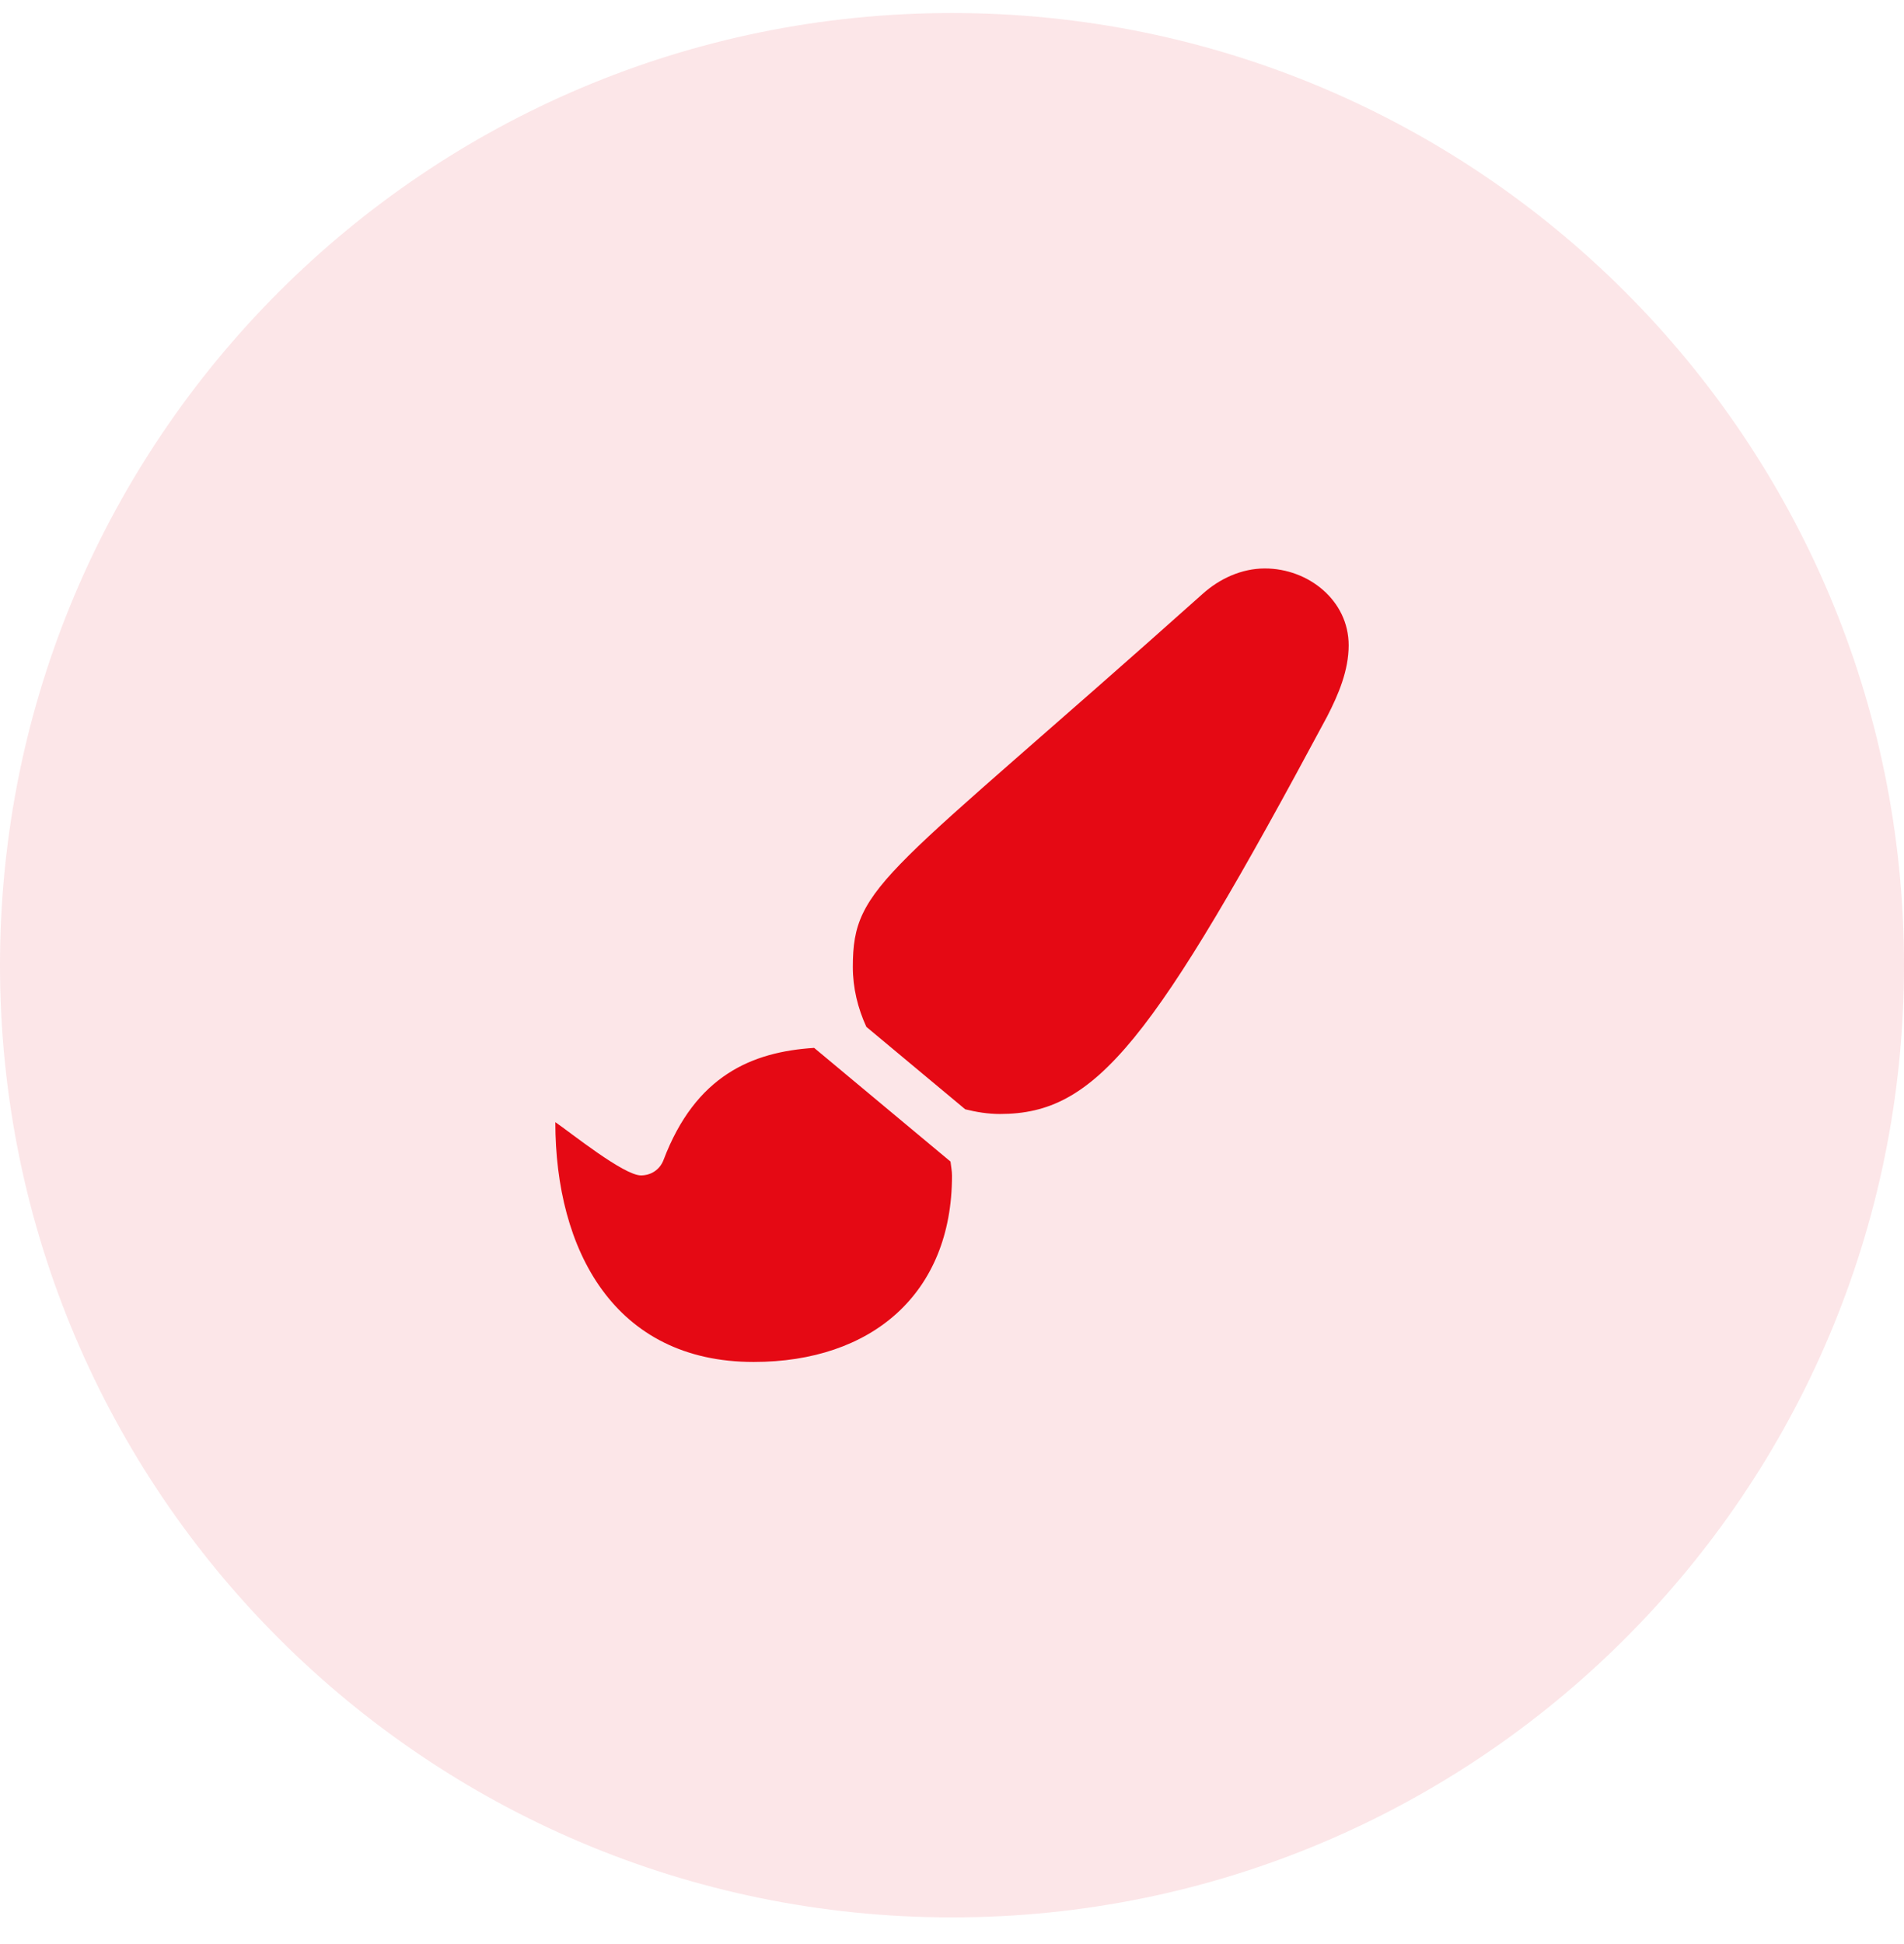 <svg width="48" height="49" viewBox="0 0 48 49" fill="none" xmlns="http://www.w3.org/2000/svg">
<path d="M0 24.328C0 11.073 10.745 0.328 24 0.328C37.255 0.328 48 11.073 48 24.328C48 37.583 37.255 48.328 24 48.328C10.745 48.328 0 37.583 0 24.328Z" fill="#E50914" fill-opacity="0.1"/>
<g clip-path="url(#clip0_2019_22334)">
<path d="M20.525 26.412C18.957 26.512 17.535 27.109 16.728 29.236C16.636 29.479 16.416 29.626 16.158 29.626C15.724 29.626 14.382 28.545 14 28.284C14 31.501 15.482 34.328 19 34.328C21.964 34.328 24 32.618 24 29.633C24 29.512 23.975 29.396 23.962 29.277L20.525 26.412ZM31.887 14.328C31.294 14.328 30.739 14.59 30.316 14.971C22.331 22.104 21.5 22.271 21.5 24.371C21.5 24.906 21.627 25.416 21.841 25.882L24.334 27.96C24.616 28.03 24.906 28.078 25.209 28.078C27.635 28.078 29.041 26.302 33.457 18.06C33.746 17.5 34 16.894 34 16.264C34 15.134 32.985 14.328 31.887 14.328Z" fill="#E50914"/>
</g>
<defs>
<clipPath id="clip0_2019_22334">
<rect width="20" height="20" fill="white" transform="translate(14 14.328)"/>
</clipPath>
</defs>
</svg>
